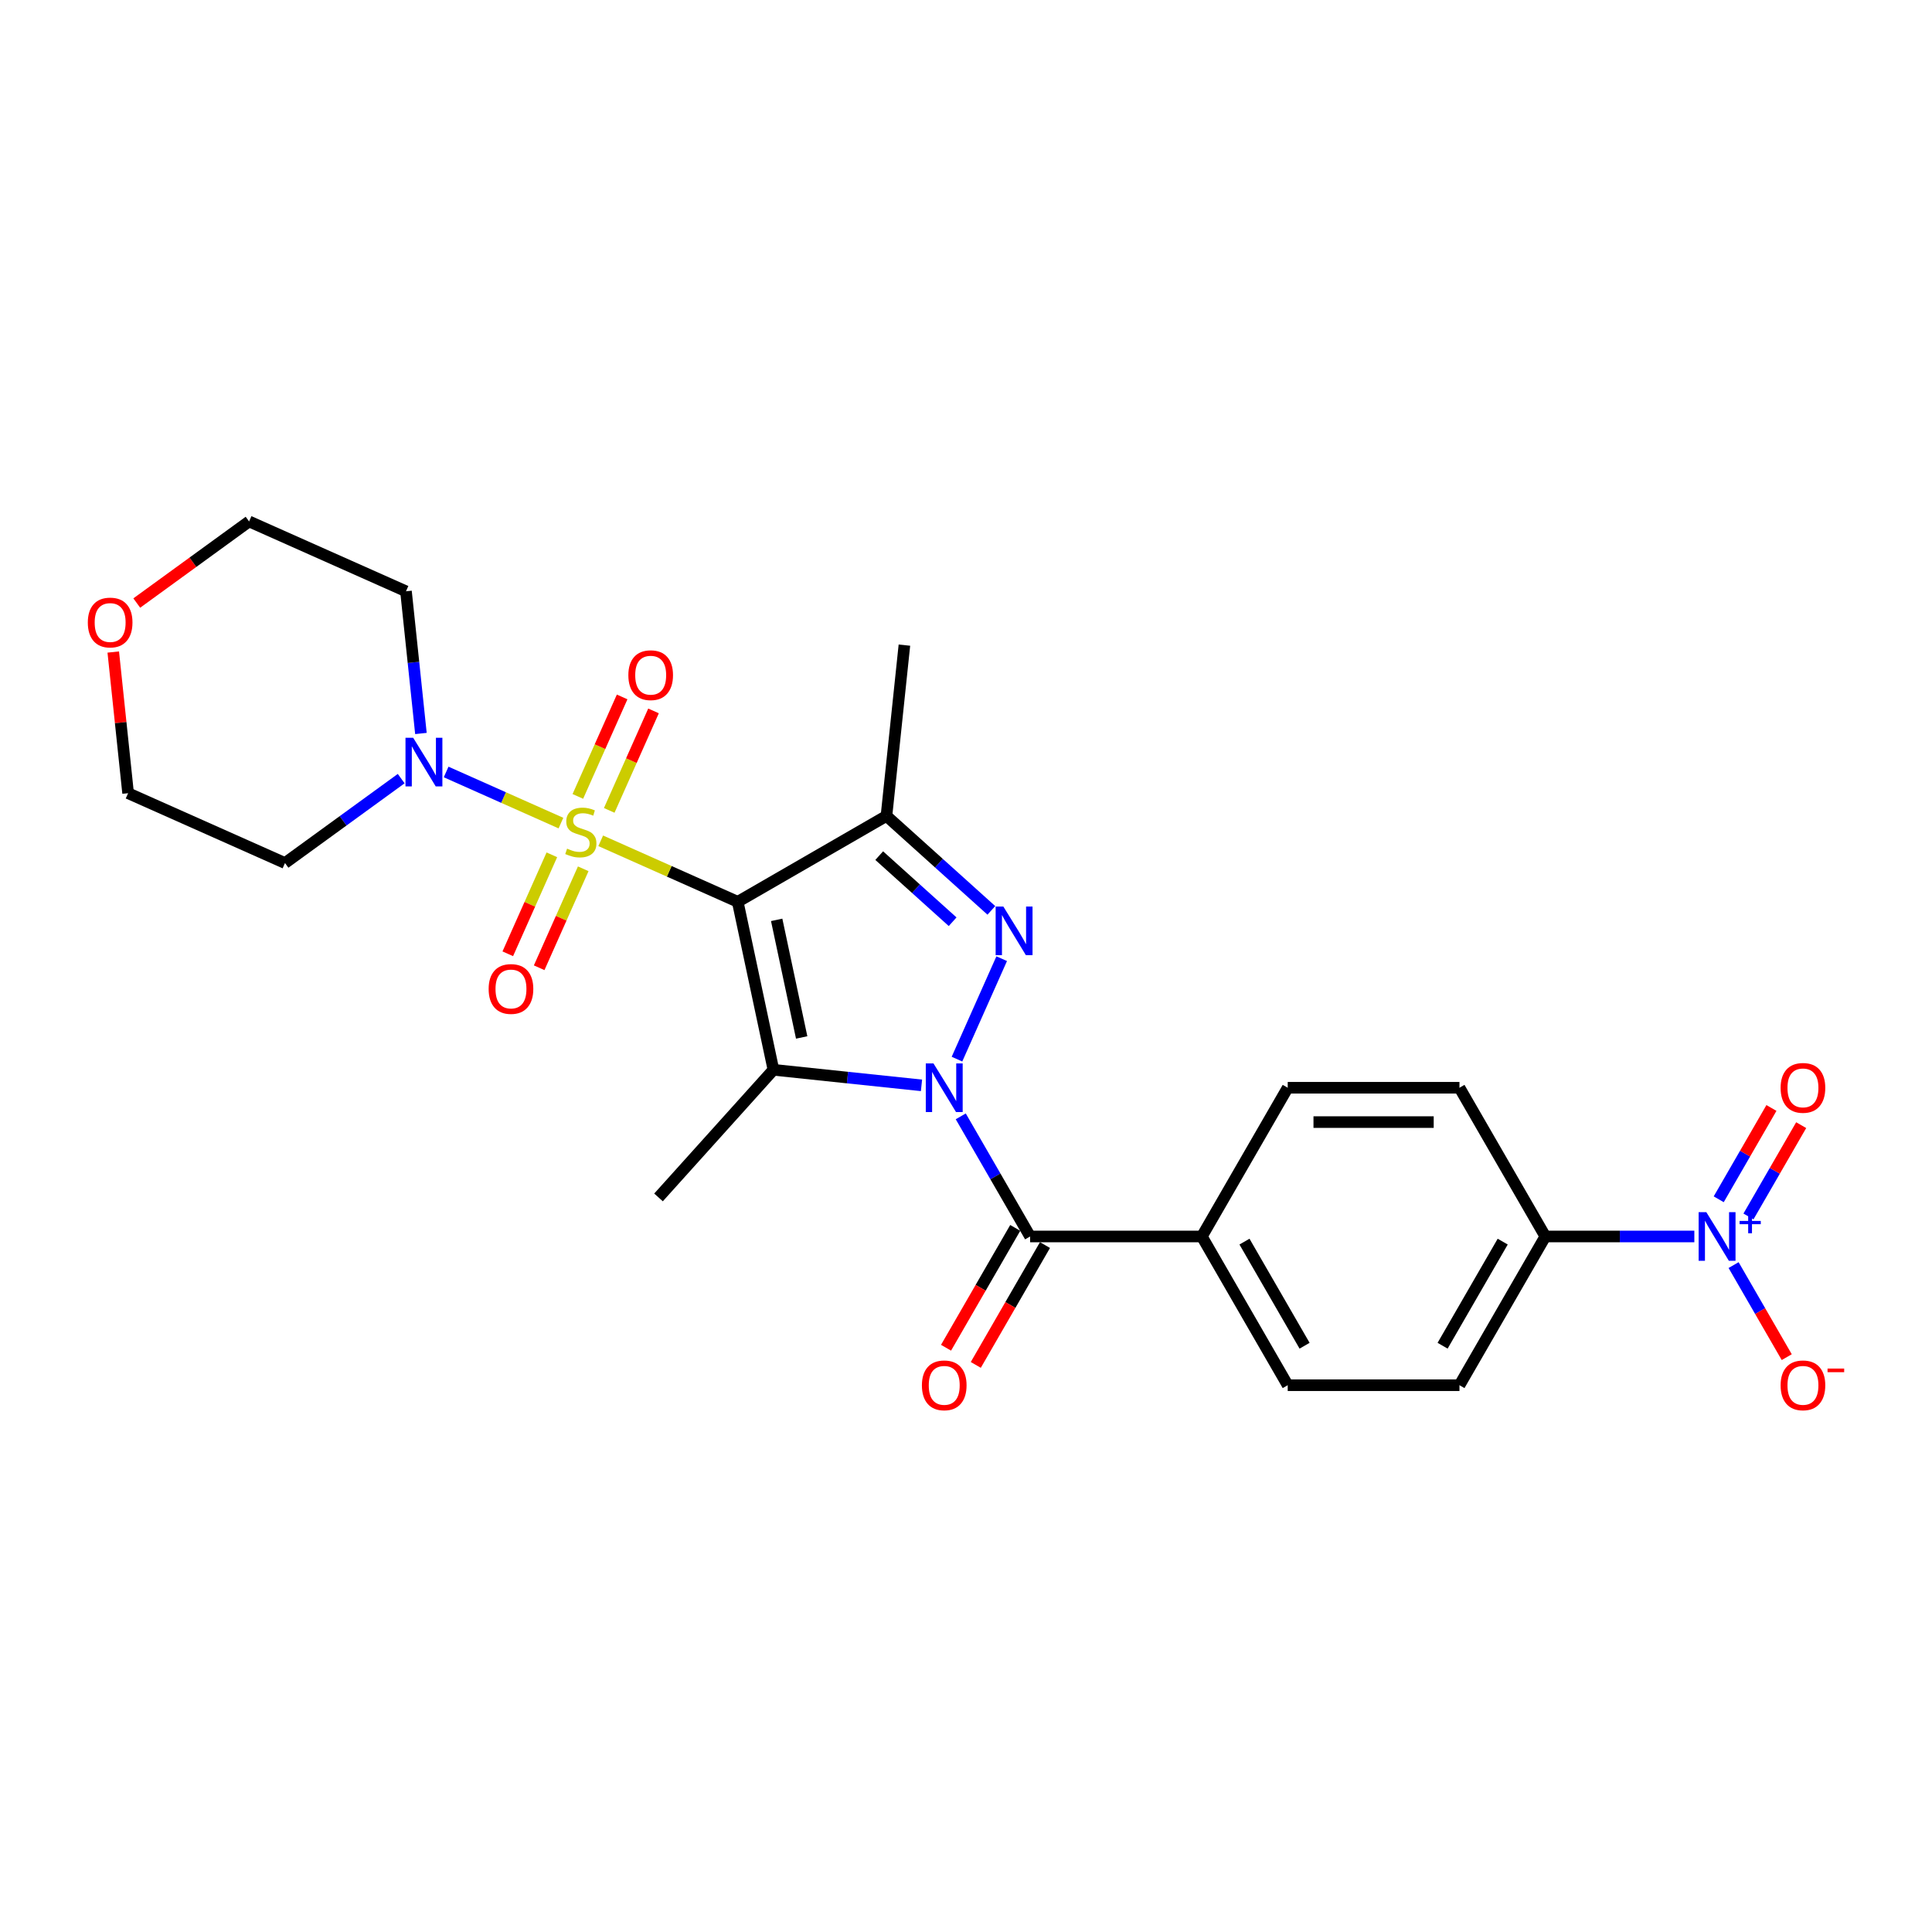 <?xml version='1.0' encoding='iso-8859-1'?>
<svg version='1.1' baseProfile='full'
              xmlns='http://www.w3.org/2000/svg'
                      xmlns:rdkit='http://www.rdkit.org/xml'
                      xmlns:xlink='http://www.w3.org/1999/xlink'
                  xml:space='preserve'
width='1000px' height='1000px' viewBox='0 0 1000 1000'>
<!-- END OF HEADER -->
<rect style='opacity:1.0;fill:#FFFFFF;stroke:none' width='1000' height='1000' x='0' y='0'> </rect>
<path class='bond-0' d='M 381.845,466.772 L 346.388,450.985' style='fill:none;fill-rule:evenodd;stroke:#000000;stroke-width:6px;stroke-linecap:butt;stroke-linejoin:miter;stroke-opacity:1' />
<path class='bond-0' d='M 346.388,450.985 L 310.93,435.198' style='fill:none;fill-rule:evenodd;stroke:#CCCC00;stroke-width:6px;stroke-linecap:butt;stroke-linejoin:miter;stroke-opacity:1' />
<path class='bond-2' d='M 381.845,466.772 L 400.327,553.723' style='fill:none;fill-rule:evenodd;stroke:#000000;stroke-width:6px;stroke-linecap:butt;stroke-linejoin:miter;stroke-opacity:1' />
<path class='bond-2' d='M 402.008,476.118 L 414.945,536.984' style='fill:none;fill-rule:evenodd;stroke:#000000;stroke-width:6px;stroke-linecap:butt;stroke-linejoin:miter;stroke-opacity:1' />
<path class='bond-4' d='M 381.845,466.772 L 458.829,422.325' style='fill:none;fill-rule:evenodd;stroke:#000000;stroke-width:6px;stroke-linecap:butt;stroke-linejoin:miter;stroke-opacity:1' />
<path class='bond-7' d='M 290.343,426.032 L 260.629,412.803' style='fill:none;fill-rule:evenodd;stroke:#CCCC00;stroke-width:6px;stroke-linecap:butt;stroke-linejoin:miter;stroke-opacity:1' />
<path class='bond-7' d='M 260.629,412.803 L 230.916,399.574' style='fill:none;fill-rule:evenodd;stroke:#0000FF;stroke-width:6px;stroke-linecap:butt;stroke-linejoin:miter;stroke-opacity:1' />
<path class='bond-8' d='M 315.335,419.457 L 326.799,393.709' style='fill:none;fill-rule:evenodd;stroke:#CCCC00;stroke-width:6px;stroke-linecap:butt;stroke-linejoin:miter;stroke-opacity:1' />
<path class='bond-8' d='M 326.799,393.709 L 338.262,367.961' style='fill:none;fill-rule:evenodd;stroke:#FF0000;stroke-width:6px;stroke-linecap:butt;stroke-linejoin:miter;stroke-opacity:1' />
<path class='bond-8' d='M 299.093,412.226 L 310.557,386.478' style='fill:none;fill-rule:evenodd;stroke:#CCCC00;stroke-width:6px;stroke-linecap:butt;stroke-linejoin:miter;stroke-opacity:1' />
<path class='bond-8' d='M 310.557,386.478 L 322.021,360.73' style='fill:none;fill-rule:evenodd;stroke:#FF0000;stroke-width:6px;stroke-linecap:butt;stroke-linejoin:miter;stroke-opacity:1' />
<path class='bond-9' d='M 285.637,442.449 L 274.232,468.064' style='fill:none;fill-rule:evenodd;stroke:#CCCC00;stroke-width:6px;stroke-linecap:butt;stroke-linejoin:miter;stroke-opacity:1' />
<path class='bond-9' d='M 274.232,468.064 L 262.828,493.679' style='fill:none;fill-rule:evenodd;stroke:#FF0000;stroke-width:6px;stroke-linecap:butt;stroke-linejoin:miter;stroke-opacity:1' />
<path class='bond-9' d='M 301.879,449.681 L 290.474,475.296' style='fill:none;fill-rule:evenodd;stroke:#CCCC00;stroke-width:6px;stroke-linecap:butt;stroke-linejoin:miter;stroke-opacity:1' />
<path class='bond-9' d='M 290.474,475.296 L 279.07,500.91' style='fill:none;fill-rule:evenodd;stroke:#FF0000;stroke-width:6px;stroke-linecap:butt;stroke-linejoin:miter;stroke-opacity:1' />
<path class='bond-1' d='M 476.964,561.778 L 438.646,557.75' style='fill:none;fill-rule:evenodd;stroke:#0000FF;stroke-width:6px;stroke-linecap:butt;stroke-linejoin:miter;stroke-opacity:1' />
<path class='bond-1' d='M 438.646,557.75 L 400.327,553.723' style='fill:none;fill-rule:evenodd;stroke:#000000;stroke-width:6px;stroke-linecap:butt;stroke-linejoin:miter;stroke-opacity:1' />
<path class='bond-5' d='M 497.284,577.825 L 515.233,608.912' style='fill:none;fill-rule:evenodd;stroke:#0000FF;stroke-width:6px;stroke-linecap:butt;stroke-linejoin:miter;stroke-opacity:1' />
<path class='bond-5' d='M 515.233,608.912 L 533.181,639.999' style='fill:none;fill-rule:evenodd;stroke:#000000;stroke-width:6px;stroke-linecap:butt;stroke-linejoin:miter;stroke-opacity:1' />
<path class='bond-26' d='M 495.328,548.205 L 518.477,496.211' style='fill:none;fill-rule:evenodd;stroke:#0000FF;stroke-width:6px;stroke-linecap:butt;stroke-linejoin:miter;stroke-opacity:1' />
<path class='bond-22' d='M 400.327,553.723 L 340.845,619.784' style='fill:none;fill-rule:evenodd;stroke:#000000;stroke-width:6px;stroke-linecap:butt;stroke-linejoin:miter;stroke-opacity:1' />
<path class='bond-3' d='M 513.121,471.209 L 485.975,446.767' style='fill:none;fill-rule:evenodd;stroke:#0000FF;stroke-width:6px;stroke-linecap:butt;stroke-linejoin:miter;stroke-opacity:1' />
<path class='bond-3' d='M 485.975,446.767 L 458.829,422.325' style='fill:none;fill-rule:evenodd;stroke:#000000;stroke-width:6px;stroke-linecap:butt;stroke-linejoin:miter;stroke-opacity:1' />
<path class='bond-3' d='M 493.081,477.089 L 474.079,459.979' style='fill:none;fill-rule:evenodd;stroke:#0000FF;stroke-width:6px;stroke-linecap:butt;stroke-linejoin:miter;stroke-opacity:1' />
<path class='bond-3' d='M 474.079,459.979 L 455.077,442.87' style='fill:none;fill-rule:evenodd;stroke:#000000;stroke-width:6px;stroke-linecap:butt;stroke-linejoin:miter;stroke-opacity:1' />
<path class='bond-23' d='M 458.829,422.325 L 468.121,333.918' style='fill:none;fill-rule:evenodd;stroke:#000000;stroke-width:6px;stroke-linecap:butt;stroke-linejoin:miter;stroke-opacity:1' />
<path class='bond-11' d='M 533.181,639.999 L 622.075,639.999' style='fill:none;fill-rule:evenodd;stroke:#000000;stroke-width:6px;stroke-linecap:butt;stroke-linejoin:miter;stroke-opacity:1' />
<path class='bond-14' d='M 525.482,635.555 L 507.575,666.571' style='fill:none;fill-rule:evenodd;stroke:#000000;stroke-width:6px;stroke-linecap:butt;stroke-linejoin:miter;stroke-opacity:1' />
<path class='bond-14' d='M 507.575,666.571 L 489.668,697.587' style='fill:none;fill-rule:evenodd;stroke:#FF0000;stroke-width:6px;stroke-linecap:butt;stroke-linejoin:miter;stroke-opacity:1' />
<path class='bond-14' d='M 540.879,644.444 L 522.972,675.46' style='fill:none;fill-rule:evenodd;stroke:#000000;stroke-width:6px;stroke-linecap:butt;stroke-linejoin:miter;stroke-opacity:1' />
<path class='bond-14' d='M 522.972,675.46 L 505.065,706.476' style='fill:none;fill-rule:evenodd;stroke:#FF0000;stroke-width:6px;stroke-linecap:butt;stroke-linejoin:miter;stroke-opacity:1' />
<path class='bond-6' d='M 876.987,639.999 L 838.425,639.999' style='fill:none;fill-rule:evenodd;stroke:#0000FF;stroke-width:6px;stroke-linecap:butt;stroke-linejoin:miter;stroke-opacity:1' />
<path class='bond-6' d='M 838.425,639.999 L 799.862,639.999' style='fill:none;fill-rule:evenodd;stroke:#000000;stroke-width:6px;stroke-linecap:butt;stroke-linejoin:miter;stroke-opacity:1' />
<path class='bond-12' d='M 897.307,654.809 L 911.062,678.634' style='fill:none;fill-rule:evenodd;stroke:#0000FF;stroke-width:6px;stroke-linecap:butt;stroke-linejoin:miter;stroke-opacity:1' />
<path class='bond-12' d='M 911.062,678.634 L 924.817,702.459' style='fill:none;fill-rule:evenodd;stroke:#FF0000;stroke-width:6px;stroke-linecap:butt;stroke-linejoin:miter;stroke-opacity:1' />
<path class='bond-13' d='M 905.005,629.634 L 918.648,606.005' style='fill:none;fill-rule:evenodd;stroke:#0000FF;stroke-width:6px;stroke-linecap:butt;stroke-linejoin:miter;stroke-opacity:1' />
<path class='bond-13' d='M 918.648,606.005 L 932.29,582.375' style='fill:none;fill-rule:evenodd;stroke:#FF0000;stroke-width:6px;stroke-linecap:butt;stroke-linejoin:miter;stroke-opacity:1' />
<path class='bond-13' d='M 889.608,620.745 L 903.251,597.115' style='fill:none;fill-rule:evenodd;stroke:#0000FF;stroke-width:6px;stroke-linecap:butt;stroke-linejoin:miter;stroke-opacity:1' />
<path class='bond-13' d='M 903.251,597.115 L 916.893,573.486' style='fill:none;fill-rule:evenodd;stroke:#FF0000;stroke-width:6px;stroke-linecap:butt;stroke-linejoin:miter;stroke-opacity:1' />
<path class='bond-20' d='M 207.658,403.01 L 177.585,424.86' style='fill:none;fill-rule:evenodd;stroke:#0000FF;stroke-width:6px;stroke-linecap:butt;stroke-linejoin:miter;stroke-opacity:1' />
<path class='bond-20' d='M 177.585,424.86 L 147.511,446.709' style='fill:none;fill-rule:evenodd;stroke:#000000;stroke-width:6px;stroke-linecap:butt;stroke-linejoin:miter;stroke-opacity:1' />
<path class='bond-21' d='M 217.871,379.649 L 214.004,342.851' style='fill:none;fill-rule:evenodd;stroke:#0000FF;stroke-width:6px;stroke-linecap:butt;stroke-linejoin:miter;stroke-opacity:1' />
<path class='bond-21' d='M 214.004,342.851 L 210.136,306.052' style='fill:none;fill-rule:evenodd;stroke:#000000;stroke-width:6px;stroke-linecap:butt;stroke-linejoin:miter;stroke-opacity:1' />
<path class='bond-10' d='M 799.862,639.999 L 755.415,716.984' style='fill:none;fill-rule:evenodd;stroke:#000000;stroke-width:6px;stroke-linecap:butt;stroke-linejoin:miter;stroke-opacity:1' />
<path class='bond-10' d='M 777.798,642.658 L 746.686,696.547' style='fill:none;fill-rule:evenodd;stroke:#000000;stroke-width:6px;stroke-linecap:butt;stroke-linejoin:miter;stroke-opacity:1' />
<path class='bond-28' d='M 799.862,639.999 L 755.415,563.015' style='fill:none;fill-rule:evenodd;stroke:#000000;stroke-width:6px;stroke-linecap:butt;stroke-linejoin:miter;stroke-opacity:1' />
<path class='bond-17' d='M 622.075,639.999 L 666.522,563.015' style='fill:none;fill-rule:evenodd;stroke:#000000;stroke-width:6px;stroke-linecap:butt;stroke-linejoin:miter;stroke-opacity:1' />
<path class='bond-18' d='M 622.075,639.999 L 666.522,716.984' style='fill:none;fill-rule:evenodd;stroke:#000000;stroke-width:6px;stroke-linecap:butt;stroke-linejoin:miter;stroke-opacity:1' />
<path class='bond-18' d='M 644.139,642.658 L 675.251,696.547' style='fill:none;fill-rule:evenodd;stroke:#000000;stroke-width:6px;stroke-linecap:butt;stroke-linejoin:miter;stroke-opacity:1' />
<path class='bond-15' d='M 755.415,563.015 L 666.522,563.015' style='fill:none;fill-rule:evenodd;stroke:#000000;stroke-width:6px;stroke-linecap:butt;stroke-linejoin:miter;stroke-opacity:1' />
<path class='bond-15' d='M 742.081,580.794 L 679.856,580.794' style='fill:none;fill-rule:evenodd;stroke:#000000;stroke-width:6px;stroke-linecap:butt;stroke-linejoin:miter;stroke-opacity:1' />
<path class='bond-16' d='M 755.415,716.984 L 666.522,716.984' style='fill:none;fill-rule:evenodd;stroke:#000000;stroke-width:6px;stroke-linecap:butt;stroke-linejoin:miter;stroke-opacity:1' />
<path class='bond-19' d='M 70.789,312.135 L 99.858,291.016' style='fill:none;fill-rule:evenodd;stroke:#FF0000;stroke-width:6px;stroke-linecap:butt;stroke-linejoin:miter;stroke-opacity:1' />
<path class='bond-19' d='M 99.858,291.016 L 128.927,269.896' style='fill:none;fill-rule:evenodd;stroke:#000000;stroke-width:6px;stroke-linecap:butt;stroke-linejoin:miter;stroke-opacity:1' />
<path class='bond-27' d='M 58.623,337.489 L 62.463,374.021' style='fill:none;fill-rule:evenodd;stroke:#FF0000;stroke-width:6px;stroke-linecap:butt;stroke-linejoin:miter;stroke-opacity:1' />
<path class='bond-27' d='M 62.463,374.021 L 66.303,410.553' style='fill:none;fill-rule:evenodd;stroke:#000000;stroke-width:6px;stroke-linecap:butt;stroke-linejoin:miter;stroke-opacity:1' />
<path class='bond-25' d='M 147.511,446.709 L 66.303,410.553' style='fill:none;fill-rule:evenodd;stroke:#000000;stroke-width:6px;stroke-linecap:butt;stroke-linejoin:miter;stroke-opacity:1' />
<path class='bond-24' d='M 210.136,306.052 L 128.927,269.896' style='fill:none;fill-rule:evenodd;stroke:#000000;stroke-width:6px;stroke-linecap:butt;stroke-linejoin:miter;stroke-opacity:1' />
<path  class='atom-1' d='M 293.525 439.256
Q 293.809 439.362, 294.983 439.86
Q 296.156 440.358, 297.436 440.678
Q 298.752 440.963, 300.032 440.963
Q 302.414 440.963, 303.801 439.825
Q 305.188 438.651, 305.188 436.625
Q 305.188 435.238, 304.477 434.384
Q 303.801 433.531, 302.734 433.069
Q 301.668 432.607, 299.89 432.073
Q 297.65 431.398, 296.298 430.758
Q 294.983 430.118, 294.023 428.766
Q 293.098 427.415, 293.098 425.139
Q 293.098 421.975, 295.232 420.019
Q 297.401 418.064, 301.668 418.064
Q 304.583 418.064, 307.89 419.45
L 307.072 422.188
Q 304.05 420.944, 301.774 420.944
Q 299.321 420.944, 297.97 421.975
Q 296.618 422.97, 296.654 424.713
Q 296.654 426.064, 297.33 426.882
Q 298.041 427.7, 299.036 428.162
Q 300.068 428.624, 301.774 429.157
Q 304.05 429.869, 305.401 430.58
Q 306.752 431.291, 307.712 432.749
Q 308.708 434.171, 308.708 436.625
Q 308.708 440.109, 306.361 441.994
Q 304.05 443.843, 300.174 443.843
Q 297.934 443.843, 296.227 443.345
Q 294.556 442.883, 292.565 442.065
L 293.525 439.256
' fill='#CCCC00'/>
<path  class='atom-2' d='M 483.169 550.428
L 491.419 563.762
Q 492.236 565.077, 493.552 567.46
Q 494.868 569.842, 494.939 569.984
L 494.939 550.428
L 498.281 550.428
L 498.281 575.602
L 494.832 575.602
L 485.978 561.024
Q 484.947 559.317, 483.845 557.361
Q 482.778 555.406, 482.458 554.801
L 482.458 575.602
L 479.187 575.602
L 479.187 550.428
L 483.169 550.428
' fill='#0000FF'/>
<path  class='atom-4' d='M 519.326 469.219
L 527.575 482.553
Q 528.393 483.869, 529.708 486.251
Q 531.024 488.633, 531.095 488.776
L 531.095 469.219
L 534.438 469.219
L 534.438 494.394
L 530.988 494.394
L 522.135 479.815
Q 521.103 478.108, 520.001 476.153
Q 518.934 474.197, 518.614 473.593
L 518.614 494.394
L 515.343 494.394
L 515.343 469.219
L 519.326 469.219
' fill='#0000FF'/>
<path  class='atom-7' d='M 883.191 627.412
L 891.441 640.746
Q 892.259 642.062, 893.574 644.444
Q 894.89 646.826, 894.961 646.969
L 894.961 627.412
L 898.303 627.412
L 898.303 652.587
L 894.854 652.587
L 886 638.008
Q 884.969 636.301, 883.867 634.346
Q 882.8 632.39, 882.48 631.785
L 882.48 652.587
L 879.209 652.587
L 879.209 627.412
L 883.191 627.412
' fill='#0000FF'/>
<path  class='atom-7' d='M 900.416 631.95
L 904.851 631.95
L 904.851 627.28
L 906.822 627.28
L 906.822 631.95
L 911.375 631.95
L 911.375 633.639
L 906.822 633.639
L 906.822 638.333
L 904.851 638.333
L 904.851 633.639
L 900.416 633.639
L 900.416 631.95
' fill='#0000FF'/>
<path  class='atom-8' d='M 213.863 381.872
L 222.112 395.206
Q 222.93 396.521, 224.246 398.904
Q 225.562 401.286, 225.633 401.428
L 225.633 381.872
L 228.975 381.872
L 228.975 407.046
L 225.526 407.046
L 216.672 392.468
Q 215.641 390.761, 214.539 388.805
Q 213.472 386.85, 213.152 386.245
L 213.152 407.046
L 209.881 407.046
L 209.881 381.872
L 213.863 381.872
' fill='#0000FF'/>
<path  class='atom-9' d='M 325.237 349.478
Q 325.237 343.433, 328.223 340.055
Q 331.21 336.677, 336.793 336.677
Q 342.375 336.677, 345.362 340.055
Q 348.349 343.433, 348.349 349.478
Q 348.349 355.594, 345.327 359.078
Q 342.304 362.527, 336.793 362.527
Q 331.246 362.527, 328.223 359.078
Q 325.237 355.629, 325.237 349.478
M 336.793 359.683
Q 340.633 359.683, 342.695 357.123
Q 344.793 354.527, 344.793 349.478
Q 344.793 344.535, 342.695 342.046
Q 340.633 339.522, 336.793 339.522
Q 332.953 339.522, 330.855 342.011
Q 328.792 344.5, 328.792 349.478
Q 328.792 354.563, 330.855 357.123
Q 332.953 359.683, 336.793 359.683
' fill='#FF0000'/>
<path  class='atom-10' d='M 252.924 511.895
Q 252.924 505.85, 255.911 502.472
Q 258.898 499.094, 264.48 499.094
Q 270.063 499.094, 273.049 502.472
Q 276.036 505.85, 276.036 511.895
Q 276.036 518.011, 273.014 521.496
Q 269.991 524.945, 264.48 524.945
Q 258.933 524.945, 255.911 521.496
Q 252.924 518.046, 252.924 511.895
M 264.48 522.1
Q 268.32 522.1, 270.383 519.54
Q 272.48 516.944, 272.48 511.895
Q 272.48 506.953, 270.383 504.463
Q 268.32 501.939, 264.48 501.939
Q 260.64 501.939, 258.542 504.428
Q 256.48 506.917, 256.48 511.895
Q 256.48 516.98, 258.542 519.54
Q 260.64 522.1, 264.48 522.1
' fill='#FF0000'/>
<path  class='atom-13' d='M 921.647 717.055
Q 921.647 711.01, 924.634 707.632
Q 927.621 704.254, 933.203 704.254
Q 938.786 704.254, 941.772 707.632
Q 944.759 711.01, 944.759 717.055
Q 944.759 723.171, 941.737 726.655
Q 938.715 730.104, 933.203 730.104
Q 927.656 730.104, 924.634 726.655
Q 921.647 723.206, 921.647 717.055
M 933.203 727.26
Q 937.043 727.26, 939.106 724.7
Q 941.204 722.104, 941.204 717.055
Q 941.204 712.112, 939.106 709.623
Q 937.043 707.099, 933.203 707.099
Q 929.363 707.099, 927.265 709.588
Q 925.203 712.077, 925.203 717.055
Q 925.203 722.139, 927.265 724.7
Q 929.363 727.26, 933.203 727.26
' fill='#FF0000'/>
<path  class='atom-13' d='M 945.933 708.363
L 954.545 708.363
L 954.545 710.24
L 945.933 710.24
L 945.933 708.363
' fill='#FF0000'/>
<path  class='atom-14' d='M 921.647 563.086
Q 921.647 557.041, 924.634 553.663
Q 927.621 550.285, 933.203 550.285
Q 938.786 550.285, 941.772 553.663
Q 944.759 557.041, 944.759 563.086
Q 944.759 569.202, 941.737 572.687
Q 938.715 576.136, 933.203 576.136
Q 927.656 576.136, 924.634 572.687
Q 921.647 569.238, 921.647 563.086
M 933.203 573.291
Q 937.043 573.291, 939.106 570.731
Q 941.204 568.135, 941.204 563.086
Q 941.204 558.144, 939.106 555.655
Q 937.043 553.13, 933.203 553.13
Q 929.363 553.13, 927.265 555.619
Q 925.203 558.108, 925.203 563.086
Q 925.203 568.171, 927.265 570.731
Q 929.363 573.291, 933.203 573.291
' fill='#FF0000'/>
<path  class='atom-15' d='M 477.178 717.055
Q 477.178 711.01, 480.165 707.632
Q 483.151 704.254, 488.734 704.254
Q 494.316 704.254, 497.303 707.632
Q 500.29 711.01, 500.29 717.055
Q 500.29 723.171, 497.268 726.655
Q 494.245 730.104, 488.734 730.104
Q 483.187 730.104, 480.165 726.655
Q 477.178 723.206, 477.178 717.055
M 488.734 727.26
Q 492.574 727.26, 494.636 724.7
Q 496.734 722.104, 496.734 717.055
Q 496.734 712.112, 494.636 709.623
Q 492.574 707.099, 488.734 707.099
Q 484.894 707.099, 482.796 709.588
Q 480.733 712.077, 480.733 717.055
Q 480.733 722.139, 482.796 724.7
Q 484.894 727.26, 488.734 727.26
' fill='#FF0000'/>
<path  class='atom-20' d='M 45.455 322.217
Q 45.455 316.173, 48.441 312.795
Q 51.428 309.417, 57.011 309.417
Q 62.593 309.417, 65.58 312.795
Q 68.567 316.173, 68.567 322.217
Q 68.567 328.333, 65.545 331.818
Q 62.522 335.267, 57.011 335.267
Q 51.464 335.267, 48.441 331.818
Q 45.455 328.369, 45.455 322.217
M 57.011 332.422
Q 60.851 332.422, 62.913 329.862
Q 65.011 327.266, 65.011 322.217
Q 65.011 317.275, 62.913 314.786
Q 60.851 312.261, 57.011 312.261
Q 53.17 312.261, 51.073 314.75
Q 49.01 317.239, 49.01 322.217
Q 49.01 327.302, 51.073 329.862
Q 53.17 332.422, 57.011 332.422
' fill='#FF0000'/>
</svg>
